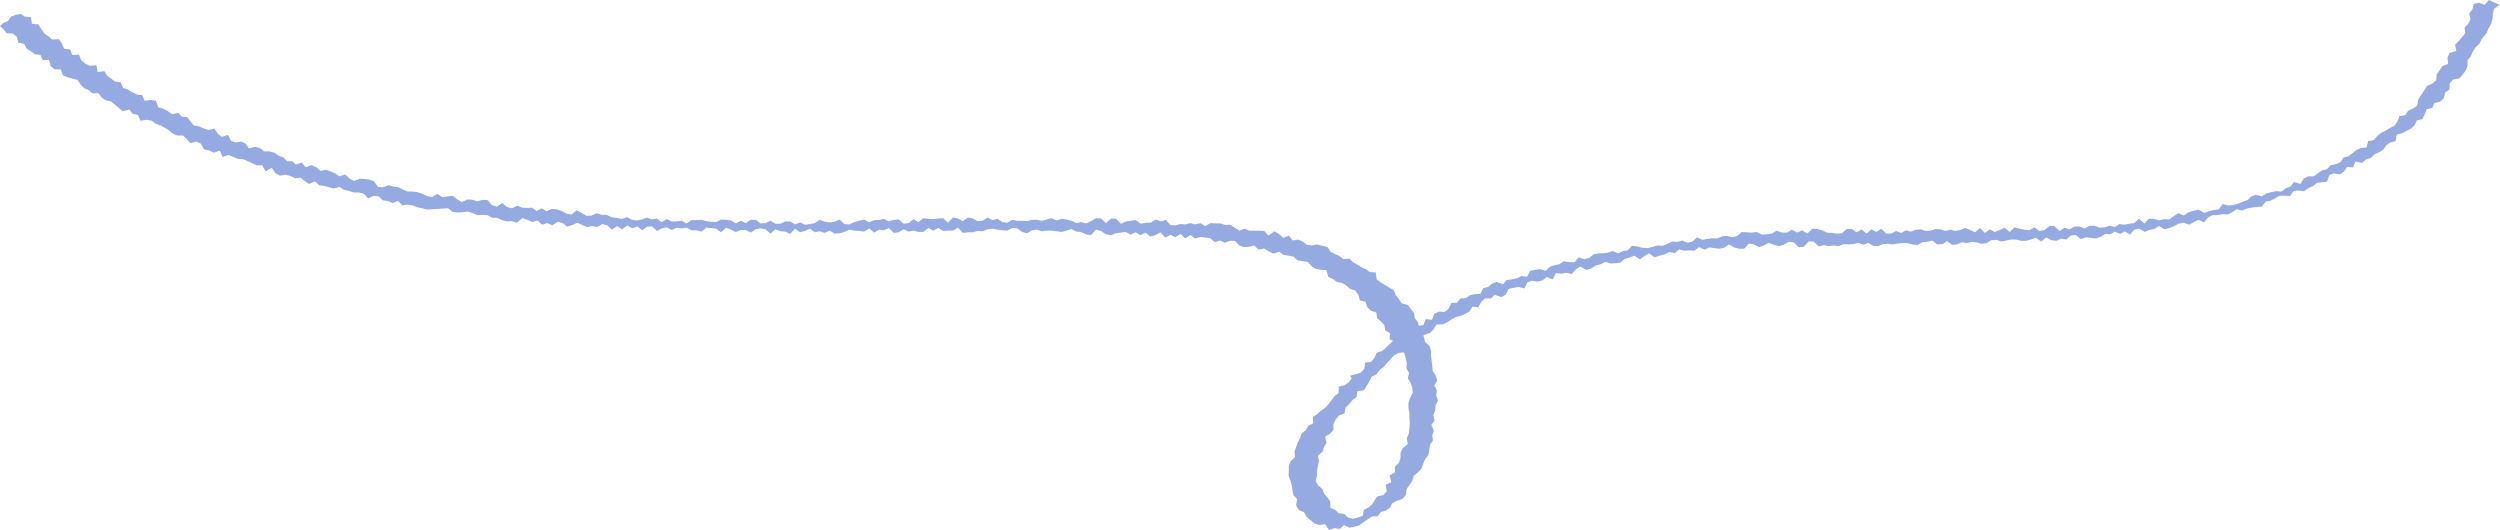 <svg xmlns="http://www.w3.org/2000/svg" id="_&#x30EC;&#x30A4;&#x30E4;&#x30FC;_2" data-name="&#x30EC;&#x30A4;&#x30E4;&#x30FC; 2" viewBox="0 0 759.9 161.1"><defs><style>      .cls-1 {        fill: #95aae1;        stroke-width: 0px;      }    </style></defs><g id="_1" data-name="1"><path class="cls-1" d="M2,10.1l1.9.1,1.2,1,.5,1.8,1.7.3.8,1.5,1.3.8,1.2.9,1.7.2.7,1.6,1.9-.1.5,1.9,1.2,1h1.9l.6,1.8,1.4.6,1.6.4,1.5.4.9,1.4,1.1,1.1,1.4.6,1.1,1,1.8-.1,1,1.3,1.2.9,1.6.3,1.2,1,1.2,1,1.2,1,2-.5,1,1.3,1.6.3.8,1.8,1.9-.3,1.5.3,1.2.9,1.4.5,1.3.7,1.3.8,1.2,1,1.4.6h1.7l1.2,1.1,1.1,1.2,1.8-.5,1.4.7.9,1.7,1.5.3,1.4.7,1.9-.6.9,1.9,1.8-.6,1.4.6,1.4.6,1.6.1,1.4.6,1.4.6,1.4.7,1.6-.1,1,1.9,1.9-1.1,1.1,1.6,1.4.8,1.7-.3,1.5.4,1.4.7,1.6-.2,1.3,1,1.3.9,1.8-.8,1.3,1.2,1.5.2,1.5.4,1.5.4,1.7-.5,1.3.9,1.5.3,1.5.5h1.6l1.5.4,1.3,1.4,1.7-.8,1.5.2,1.3,1.2,1.5.2,1.4.6,1.7-.6,1.3,1.3,1.6-.2,1.5.2,1.4.6,1.5.3,1.5.4,1.6-.1,1.6-.1,1.6-.1,1.6-.1,1.4,1.1,1.5.2,1.5-.1,1.6-.2,1.5.5,1.5.6,1.5-.1,1.5.1,1.4.8h1.5l1.5.7,1.5.4,1.5-.1,1.5.5,1.7-1.4,1.5.5,1.5.7,1.6-.5,1.4,1.3,1.6-.5,1.5.7,1.6-1.1,1.5.4,1.4,1.1,1.5-.5,1.6-.7,1.5.7,1.5.6,1.5-.3,1.5.3,1.6-.9,1.5.4,1.4,1.3,1.6-1.1,1.5,1,1.6-1.2,1.5.9,1.5-.6,1.5,1.2,1.5-1.1,1.5-.1,1.5,1.4,1.5-.8,1.5-.3,1.5.8,1.5-.7,1.5.2,1.5-.2,1.5.8h1.5l1.5.4,1.5-1.2,1.5.1,1.5.2,1.5,1.1,1.5-1.4,1.5.6,1.5.7,1.5-.6h1.5l1.5.8,1.5-1,1.5-.3,1.5.3,1.5,1.3,1.5-1.3,1.5.6,1.5.1,1.5.7,1.5-1.6,1.5,1.1,1.5-.4,1.5-.7,1.5,1.1,1.5-.3,1.5.5,1.5-.7,1.5.9,1.5-.1,1.5-.4,1.5-.7,1.5.3,1.5.1,1.5.2,1.5-1,1.5,1.3,1.5-.9,1.5.2,1.5-.7,1.5,1.5,1.5-.2,1.5-.9,1.5.7,1.5-.3,1.5.4h1.5l1.5-1.2,1.5.8,1.5-.8,1.5.9,1.5-.1h1.5l1.5-.9,1.5,1.6,1.5-.2h1.5l1.5-.4,1.5.1,1.5-.6,1.5-.2,1.5.3,1.5.2,1.5.1,1.5-.8,1.5.1,1.5,1.1,1.5.4,1.5-.9,1.5-.2,1.5.5,1.5-.2h1.5l1.5.2,1.5.2,1.5-.4,1.5-.5,1.5.8,1.5.1,1.5.8,1.5.1,1.5-1.6,1.5.4,1.5,1,1.5.3,1.5-.6,1.5-.2,1.5-.2,1.5.8,1.5-.7,1.5.9,1.5-.8,1.5,1.2,1.5-.4,1.6-.9,1.4,1.6,1.6-.8,1.5.7,1.6-1,1.4,1.4,1.6-1.1,1.4,1.1,1.6-.5,1.5.2,1.5.2,1.4,1.2,1.6-.5,1.4.7,1.6-.6h1.5l1.3,1.4,1.4.5,1.6-.1,1.6-.4,1.3,1.3,1.7-.4,1.4.9,1.4.7,1.8-.6,1.3,1,1.5.2,1.5.3,1.2,1.1,1.6.3,1.6.2,1.1,1.3,1.3.8,1.5.3,1.7.1.6,2.1,1.4.6,1.2.9,1.6.3,1.3.8,1.1,1,1.6.5.9,1.3.5,1.7,1.7.4.5,1.6,1.1,1.1,1.7.6.2,1.7,1.2,1,1,1.1.3,1.6,1.5.9-.2,1.8,1.1.5h0l-1.1,1-1.1,1.1-1.2,1-1.6.5-.7,1.6-1,1.2-1.8.2-.3,2-1.1,1.1-1.6.5-1.7.4.6.8-.9,1.2-1.3.9-1.7.4-.1,2-1.2.9-.9,1.2-.9,1.2-1,1.1-1.3.9-1.1,1-1.4.9.1,2-1.5.7-.7,1.3-1.3,1-.5,1.5-.7,1.3-.5,1.4-.5,1.4.2,1.6-1.3,1.2-.6,1.4v1.6l-.1,1.5.6,1.5.4,1.4.2,1.5.3,1.5,1.1,1.2-.3,1.9.8,1.4,1.6.7.8,1.4,1.2,1,1.2,1,1.5.5,1.7-.3,1.2,1.8,1.7-.6,1.5.3,1.4-1.2,1.6.8,1.5-.3,1.5-.4,1.3-1,1.3-.9,1.3-.8,1.7-.1,1-1.3,1.5-.4,1.2-.9.8-1.4,1.4-.7,1.7-.6,1-1.2.2-1.8.9-1.2.8-1.3.5-1.5,1.2-1,1.1-1.1.5-1.5.6-1.4,1-1.3.3-1.5.2-1.6.9-1.3-.2-1.6.5-1.4-.8-1.7,1-1.4-.4-1.6.6-1.5.1-1.5.7-1.5-.5-1.5.2-1.5-.8-1.5.9-1.6-.5-1.5-.9-1.4-.1-1.5-.2-1.5-.2-1.5v-1.6l-.5-1.5-1.3-1.2-.4-1.5-.1-.5.5-.2,1.5-.5,1.1-1.1.9-1.5h1.8l1.4-.6,1.3-.9,1.3-.7,1.5-.4,1.4-.6,1.3-.7.9-1.5,1.8.2.9-1.7,1.2-1h1.7l1.2-1.1,2,.7,1.3-.7.9-1.8,1.5-.3,1.5-.3,1.8.5.9-1.9,1.4-.5,1.7.3,1.5-.4,1.3-1,1.8.7,1-1.9,1.6.2,1.5-.3,1.7.4,1.2-1.4,1.4-.9,1.8,1,1.5-.4,1.4-.9,1.5-.4,1.4-.7,1.6.5,1.5-.1,1.5-.2,1.3-1.1,1.5-.4,1.4-.6,1.7,1.1,1.4-1,1.4-.8,1.7,1.2,1.5-.5,1.5-.4,1.5-.7,1.6.3,1.4-1.1,1.6.4,1.5-.1,1.5.1,1.4-1.1,1.6.8,1.5-.7,1.5.2,1.5.2,1.5-.3,1.5-1,1.6.9,1.5.4h1.5l1.4-1.6,1.5.3,1.6.8,1.5-.5,1.5-.8,1.5.6,1.5.4,1.5-.4,1.5-.9,1.5.1,1.6,1.5,1.5-.1,1.5-1.6h1.5l1.6,1.5,1.5-.4,1.5.3,1.5-.2,1.5.2,1.5-.6,1.5.1,1.5-.1,1.5-.4,1.5.6,1.5-.6,1.5.9,1.5.1,1.5-.6,1.5-.1,1.5.2,1.5-.3,1.5-.1h1.5l1.5.4,1.5.2,1.5-.9,1.5-.1,1.5-.4,1.5,1.2,1.5-.1,1.5-.9,1.5,1.1,1.5-.1,1.5-.7,1.5.3,1.5-.4,1.5.2,1.5.4,1.5-.2,1.5-.9,1.5-.1,1.5.5,1.5-.3,1.5-.3h1.5l1.5.4h1.5l1.5-.4,1.5-.5,1.6,1.1,1.5-1.2,1.6.8,1.5.2,1.5-.7,1.5.3,1.4-1.2,1.5-.2,1.6,1.3,1.5-.6,1.5.2,1.5.2,1.5-.5,1.4-.9,1.5.1,1.4-.8,1.6.7,1.4-.8,1.6,1,1.3-1.5,1.5-.3,1.7,1,1.4-.6,1.5-.3,1.4-.9,1.7,1,1.5-.4,1.4-.6,1.4-.7,1.5-.3,1.7.6,1.4-.8,1.4-.7,1.7.8,1.2-1.5,1.4-.7h1.5l1.5-.3,1.6.1,1.4-.7,1.3-.9,1.7.4,1.4-.6,1.5-.3,1.5-.2,1.6-.1,1.1-1.5,1.5-.3,1.4-.7,1.3-.8h1.6l1.6.1,1.1-1.5,1.5-.2,1.7.2,1.3-.9,1.4-.6,1.2-1,1.5-.2,1.6-.2.7-2,1.4-.5,1.8.3,1.3-.9.9-1.4,1.8.2.7-1.8,2,.4,1.2-1,1.5-.5,1.1-1.1,1.4-.6,1.3-.8.9-1.3,1.2-.9,1.6-.4.4-2,1.6-.4,1.3-.7,1.4-.7,1.1-1,.7-1.5,1.7-.4.7-1.5.6-1.5,1.7-.4.6-1.5,1.8-.4,1.1-1.1.4-1.7,1.3-.9.1-1.9,1-1.1,1.9-.4,1-1.1.9-1.2.6-1.4v-1.8l1-1.2.6-1.4.8-1.3,1.2-1.1.7-1.4,1.5-1.9.6-1.4.8-1.4.4-1.5.1-1.6.4-1.5,1.7-1.1-1.8-.8-1.5-.7-1.3,1.5-1.7-.7-1.6.4-.4,1.6-1,1.3.4,1.7-.7,1.4-1.1,1.2.2,1.7-1,1.2-1,1.2-1.1,1.1.4,1.9-2.1.6-.6,1.4.2,1.9-1.8.7-.8,1.3-.9,1.2-.1,1.8-1.2,1-1.6.7-.8,1.3-1.1,1.6-.8,1.3-.3,1.8-1.3.9-1.5.7-.8,1.3-1.8.3-.6,1.6-.9,1.3-1.4.7-1.3.8-1.4.7-1.2,1-1,1.2-1.7.3-.5,1.9-1.7.2-1.4.6-1.2,1-1.2.9-1.5.4-.9,1.4-1.4.6-1.6.3-1.1,1.2-1.5.4-1.3.9-1.3.9h-1.7l-1.3.7-1,1.6-1.9-.6-1.1,1.4-1.4.5-1.3,1-1.7-.1-1.5.3-1.5.4-1.3.9-1.8-.5-1.4.5-1.2,1.1-1.4.5-1.4.6-1.5.4-1.5.2-1.7-.5-1.2,1.6-1.5.2-1.5.4-1.4.5-1.8-1-1.5.4-1.5.4-1.4,1-1.7-.7-1.4.9-1.4,1-1.6-.1-1.5.4-1.6-.5h-1.5l-1.3,1.4-1.7-1.4-1.4,1.3-1.5.2-1.5.3-1.5-.2-1.4.9-1.6-.4-1.5.5-1.5.1-1.6-.6h-1.5l-1.5.9-1.6-.7-1.5.1-1.5.8-1.5-.5-1.5,1-1.6-1.5h-1.5l-1.5,1.2-1.5.3-1.6-1.1-1.5.9-1.5-.2-1.5-.3-1.5-.4-1.5,1.4-1.5-1.3-1.5.7-1.5.6-1.5-.8-1.5,1.1-1.5-1.5-1.5,1.3-1.5-.7-1.5-.6-1.5.6-1.5.3-1.5-.4-1.5.4-1.5-.5-1.5-.1-1.5.5-1.5.1-1.5-.5-1.5.1-1.5.6-1.5-.4-1.5.8-1.5-.6-1.5.8h-1.5l-1.5-1.5-1.5,1-1.5-.8-1.5,1.3-1.5-1.3-1.5.9-1.5-1h-1.5l-1.5,1.3-1.5.1-1.5-.2-1.5-.1-1.5-.7-1.5-.4-1.5-.1-1.5,1.5-1.6-1-1.5.7-1.6-.9-1.5.9h-1.5l-1.6-.6-1.5.9-1.5.2-1.5.1-1.6-.8-1.5.2-1.5-.1-1.5-.1-1.4,1.2-1.5.4-1.6-.4-1.5.1-1.5.7-1.5-.1-1.5.2-1.5.3-1.6-.8-1.4,1.3-1.5.4-1.6-.7-1.5.4-1.6-.1-1.4.7-1.5.6-1.5-.1-1.5.4-1.5.4-1.6-.1-1.6-.4-1.6-.2-1.3,1.4-1.5.2-1.4.7-1.7-.7-1.4.5-1.5.2h-1.4s-1.5.3-1.5.3l-1.3,1.1-1.5.4-1.7-.6-1.2,1.5h-1.6l-1.7-.3-1.3.9-1.5.3-1.5.5-1.2,1.2-1.7-.5-1.5.2-1.5.3-1,1.8-1.7-.2-1.4.7-1.5.3-1.6.2-1.1,1.3-1.9-.7-1.4.5-1.2,1-1.5.4-.9,1.7-1.6.1-1.5.3-1.3.9-1.6.1-1.1,1.3-1.7.1-.8,1.7-1.2,1-1.8-.1-1.4.7-.7,1.8-1.9-.2-.7,1.8-1.4.2-.3-1.1-.9-1.2-.3-1.6-.9-1.2-.9-1.2-1.9-.5-.8-1.3-1-1.2-.6-1.5-1.4-.8-1.3-.8-1.3-.8-1.2-.9-.3-2.1-1.8-.1-1.2-.9-1.4-.6-1.2-.8-1.3-.7-1.1-1.1-1.8.2-1.2-1-1.4-.6-1.3-.7-1-1.4-1.5-.4-1.5-.4-1.7.3-1.5-.2-1.3-1-1.4-.6-1.6.3-1.2-1.5-1.7.7-1.3-1.2-1.4-.8-1.8,1.3-1.3-1.4-1.5-.1h-3l-1.4-.6-1.6.6-1.4-.9-1.4-.9-1.5.1-1.5-.5h-1.5l-1.5-.1-1.6.9-1.5-.9-1.6.4-1.5-.4-1.5.4-1.5-.1-1.5.4-1.5-.1-1.4-1.6-1.5.5-1.5-.6-1.6,1h-1.5l-1.5.3-1.5-1.1-1.5.2-1.5.2-1.5.7-1.5-1.5-1.5-.1-1.6,1.4-1.5-1.4-1.5-.1-1.5.9-1.5.7-1.5-.4-1.5.3-1.5-.7-1.5-.4-1.5-.2-1.5.5-1.5-.7-1.5.4-1.5.4-1.5-.3h-1.5l-1.5.4-1.5-.1h-1.5l-1.5-.3-1.5.9-1.5-.2-1.5-1-1.5.4-1.5-.8-1.5,1-1.5.1-1.5-.8-1.5-.3-1.5,1.1-1.5-.8-1.5-.3-1.5,1.6-1.5-1.4-1.5.1-1.5.2-1.5-.1-1.5-.2-1.5,1.2-1.5-.9-1.5,1.2-1.5.2-1.5-1.3-1.5.1-1.5.5-1.5-.8-1.5.4h-1.5l-1.5.7-1.5-.9-1.5.4-1.5.4-1.5.7-1.5-.1-1.5-1.4-1.5.7-1.5.2-1.5-.2-1.5-.6-1.5,1-1.5.3-1.5.2-1.5-.7-1.5.6-1.5-.9h-1.5l-1.5.7h-1.5l-1.5-.9-1.5.7-1.5.1-1.5-1.1h-1.5l-1.5,1-1.5-.7-1.5.8-1.5-.9-1.5-.2-1.5-.1-1.5.8-1.5-.1-1.5-.2-1.5-.4-1.5.1h-1.5l-1.5,1-1.5-.8-1.5.2h-1.5l-1.5-.7-1.6.9-1.5-1.1-1.5.3-1.5-.6-1.5.6-1.5.3-1.5-.2-1.5-.8-1.5.5-3.2-.5-1.5-.7h-1.5l-1.5-.5-1.6.7-1.5.1-1.5-.9-1.5-.8-1.6,1.3-1.5-.3-1.5-.8-1.5-.5-1.5-.1-1.6.7-1.4-.9-1.6.8-1.4-1-1.5.1-1.5-.1-1.5-.6-1.6.8-1.5-.4-1.4-1.2-1.7,1.1-1.5-.5-1.3-1.5-1.5-.1-1.6.5-1.5-.5-1.5-.1-1.7.8-1.4-.8-1.4-1.1-1.6.2-1.6.2-1.4-1-1.7,1-1.5-.3-1.4-.7-1.5-.5-1.5-.2h-1.5l-1.4-.6-1.4-.7-1.5-.2-1.5-.4-1.7.6-1.5-.1-1.2-1.7-1.4-.5-1.5-.2-1.5-.1-1.7.7-1.4-.8-1.3-1.2-1.7.6-1.3-.9-1.4-.6-1.4-.5-1.7.3-1.3-1.1-1.4-.6-1.8.6-1.2-1.4-1.8.6-1-1h-1.6l-1.2-1.2-1.4-.5-1.3-.9-1.5-.4h-1.6l-1.3-1-1.5-.4-1.8.5-1.1-1.5-1.2-.6-1.8.3-1.4-.5-.9-1.8-1.9.6-1.2-1-1-1.5-1.8.4-1.5-.5-1.4-.6-1.6-.3-1-1.2-1-1.3-1.6-.1-1.1-1.2-1.9.4-1.4-1-1.3-.7-1.5-.4-.7-2-1.6-.2-1.8.2-.8-1.7-1.6-.2-1.4-.7-1.3-.8-1.5-.5-.7-1.7-1.7-.2-1.2-.9-1.2-.9-.9-1.4-2,.3-.4-2.1-2,.2-1.4-.7-1.2-1-.7-1.7-2,.1-.7-1.7-1.8-.2-.7-1.6-.9-1.3-2,.1-1.2-1-1.3-.9-.9-1.4-.9-1.3-1.9-.2-.3-2-1.9-.2-1.2-.8-1.5.3-1.4.5-1,1.4-1.3.5-1.1,1,1.1,1,.9,1.2ZM426.4,107.1l.1-.1.4.4.4,1.5.3,1.5-.1,1.6.8,1.4-.4,1.6.9,1.4.5,1.5.1,1.5-.8,1.6-.5,1.5v1.5l.3,1.5v1.5l.1,1.6-.1,1.6-.2,1.6-.6,1.5.3,1.7-1.5,1.2-.7,1.4v1.6l-.5,1.5-1.2,1.2v1.7l-1.6.9.5,2.1-1.7.7.3,2-1,1.2-1.9.4-.8,1.2-.8,1.3-1.1.9-1.3.6-.4,1.9-1.5.5-1.5.4-1.5-.4-1.1-1.1-1.7-.2-1-1-1.5-.6-.1-2-.8-1.2-1-1.1-.5-1.4-1.3-1.1-.8-1.4.4-1.6v-1.5l.3-1.5.3-1.5-.3-1.6,1.4-1.2.4-1.4.8-1.3-.4-1.9,1.5-.9,1-1.1v-1.8l.7-1.4,1-1.2,1.7-.7.3-1.7,1.1-1.1,1-1.2,1.2-.9.3-1.8,2-.3.8-1.3.8-1.4.7-1.4,1.5-.7.9-1.3,1.2-.9,1-1.2,1.1-1.1,1-1.2,1.4-.8,1.4-.2Z"></path></g></svg>